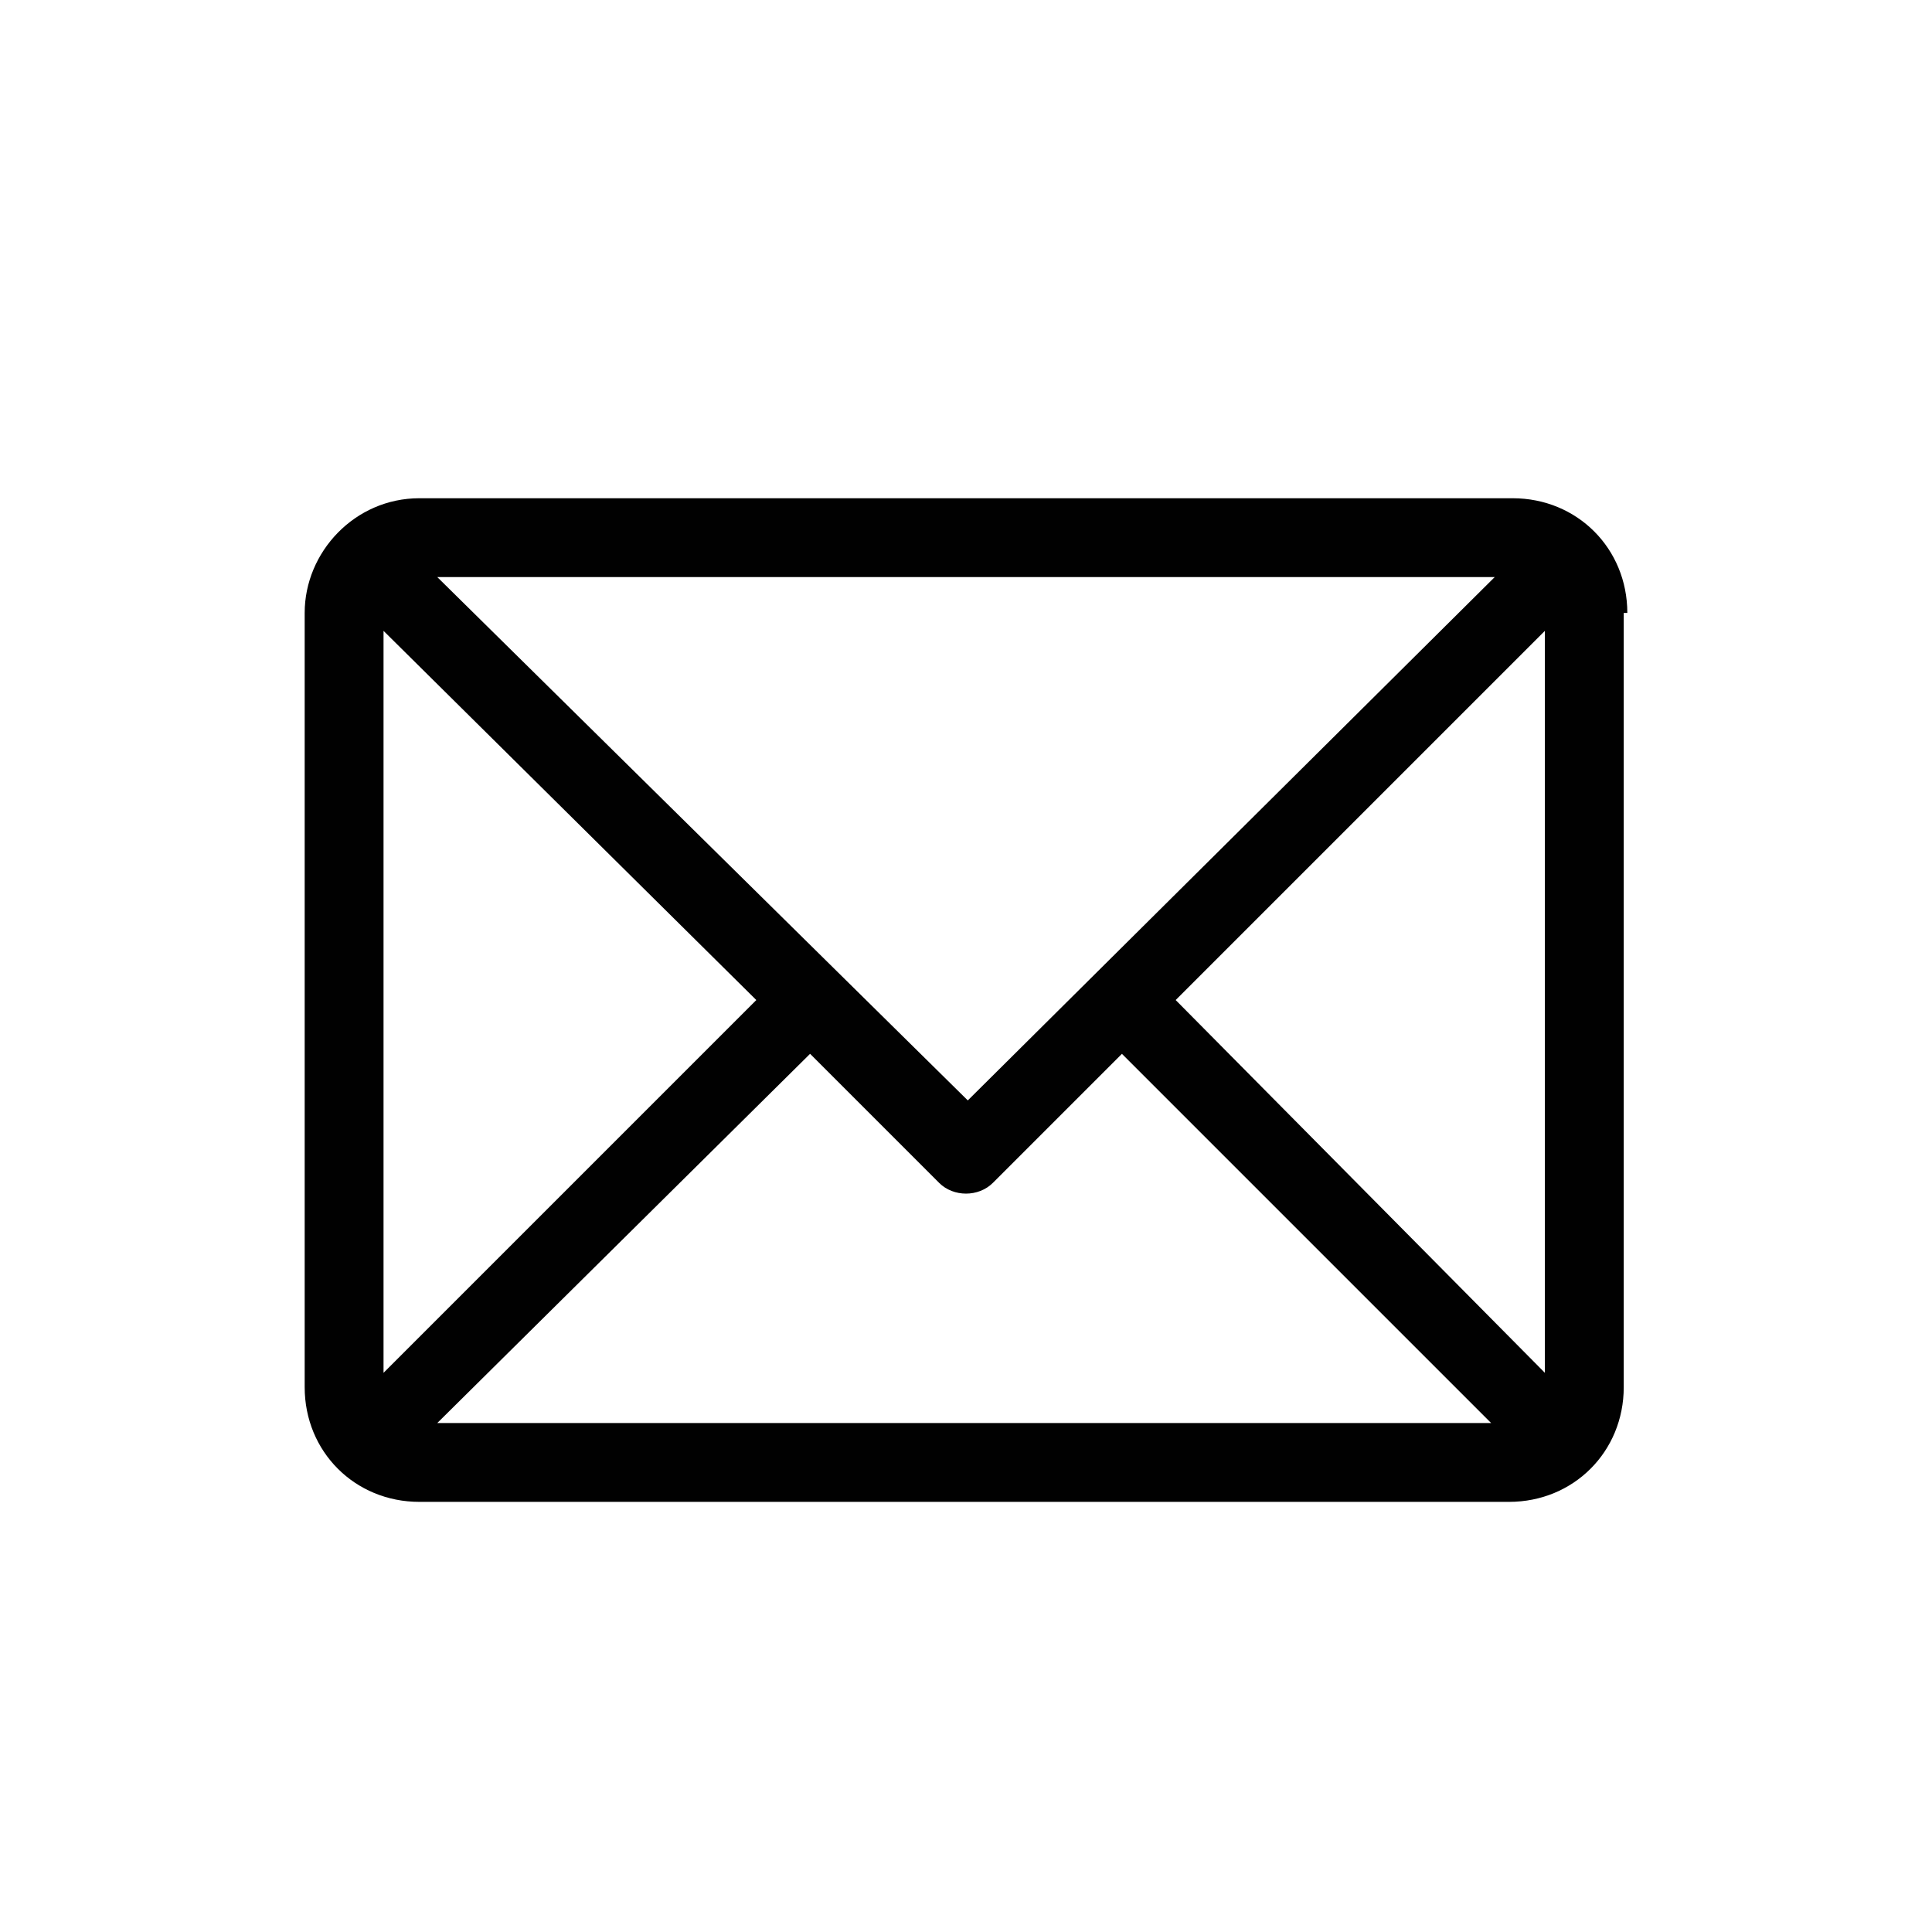 <?xml version="1.0" encoding="utf-8"?>
<!-- Generator: Adobe Illustrator 22.0.1, SVG Export Plug-In . SVG Version: 6.00 Build 0)  -->
<svg version="1.1" id="Layer_1" xmlns="http://www.w3.org/2000/svg" xmlns:xlink="http://www.w3.org/1999/xlink" x="0px" y="0px"
	 viewBox="0 0 53.9 53.9" style="enable-background:new 0 0 53.9 53.9;" xml:space="preserve">
<style type="text/css">
	.st0{fill:#A51E22;}
	.st1{fill:#667B8F;}
	.st2{fill:#010101;}
	.st3{clip-path:url(#SVGID_4_);}
	.st4{clip-path:url(#SVGID_5_);}
	.st5{clip-path:url(#SVGID_6_);fill-rule:evenodd;clip-rule:evenodd;}
</style>
<path class="st2" d="M45.4,17.1c0-1.8-1.4-3.2-3.2-3.2H11.7c-1.8,0-3.2,1.5-3.2,3.2v21.6c0,1.8,1.4,3.2,3.2,3.2h30.4
	c1.8,0,3.2-1.4,3.2-3.2V17.1z M10.7,17.6l10.4,10.3L10.7,38.3V17.6z M27,30.7L12.2,16.1h29.5L27,30.7z M22.6,29.4l3.6,3.6
	c0.4,0.4,1.1,0.4,1.5,0l3.6-3.6l10.3,10.3H12.2L22.6,29.4z M32.8,27.9l10.3-10.3v20.7L32.8,27.9z"/>
</svg>

